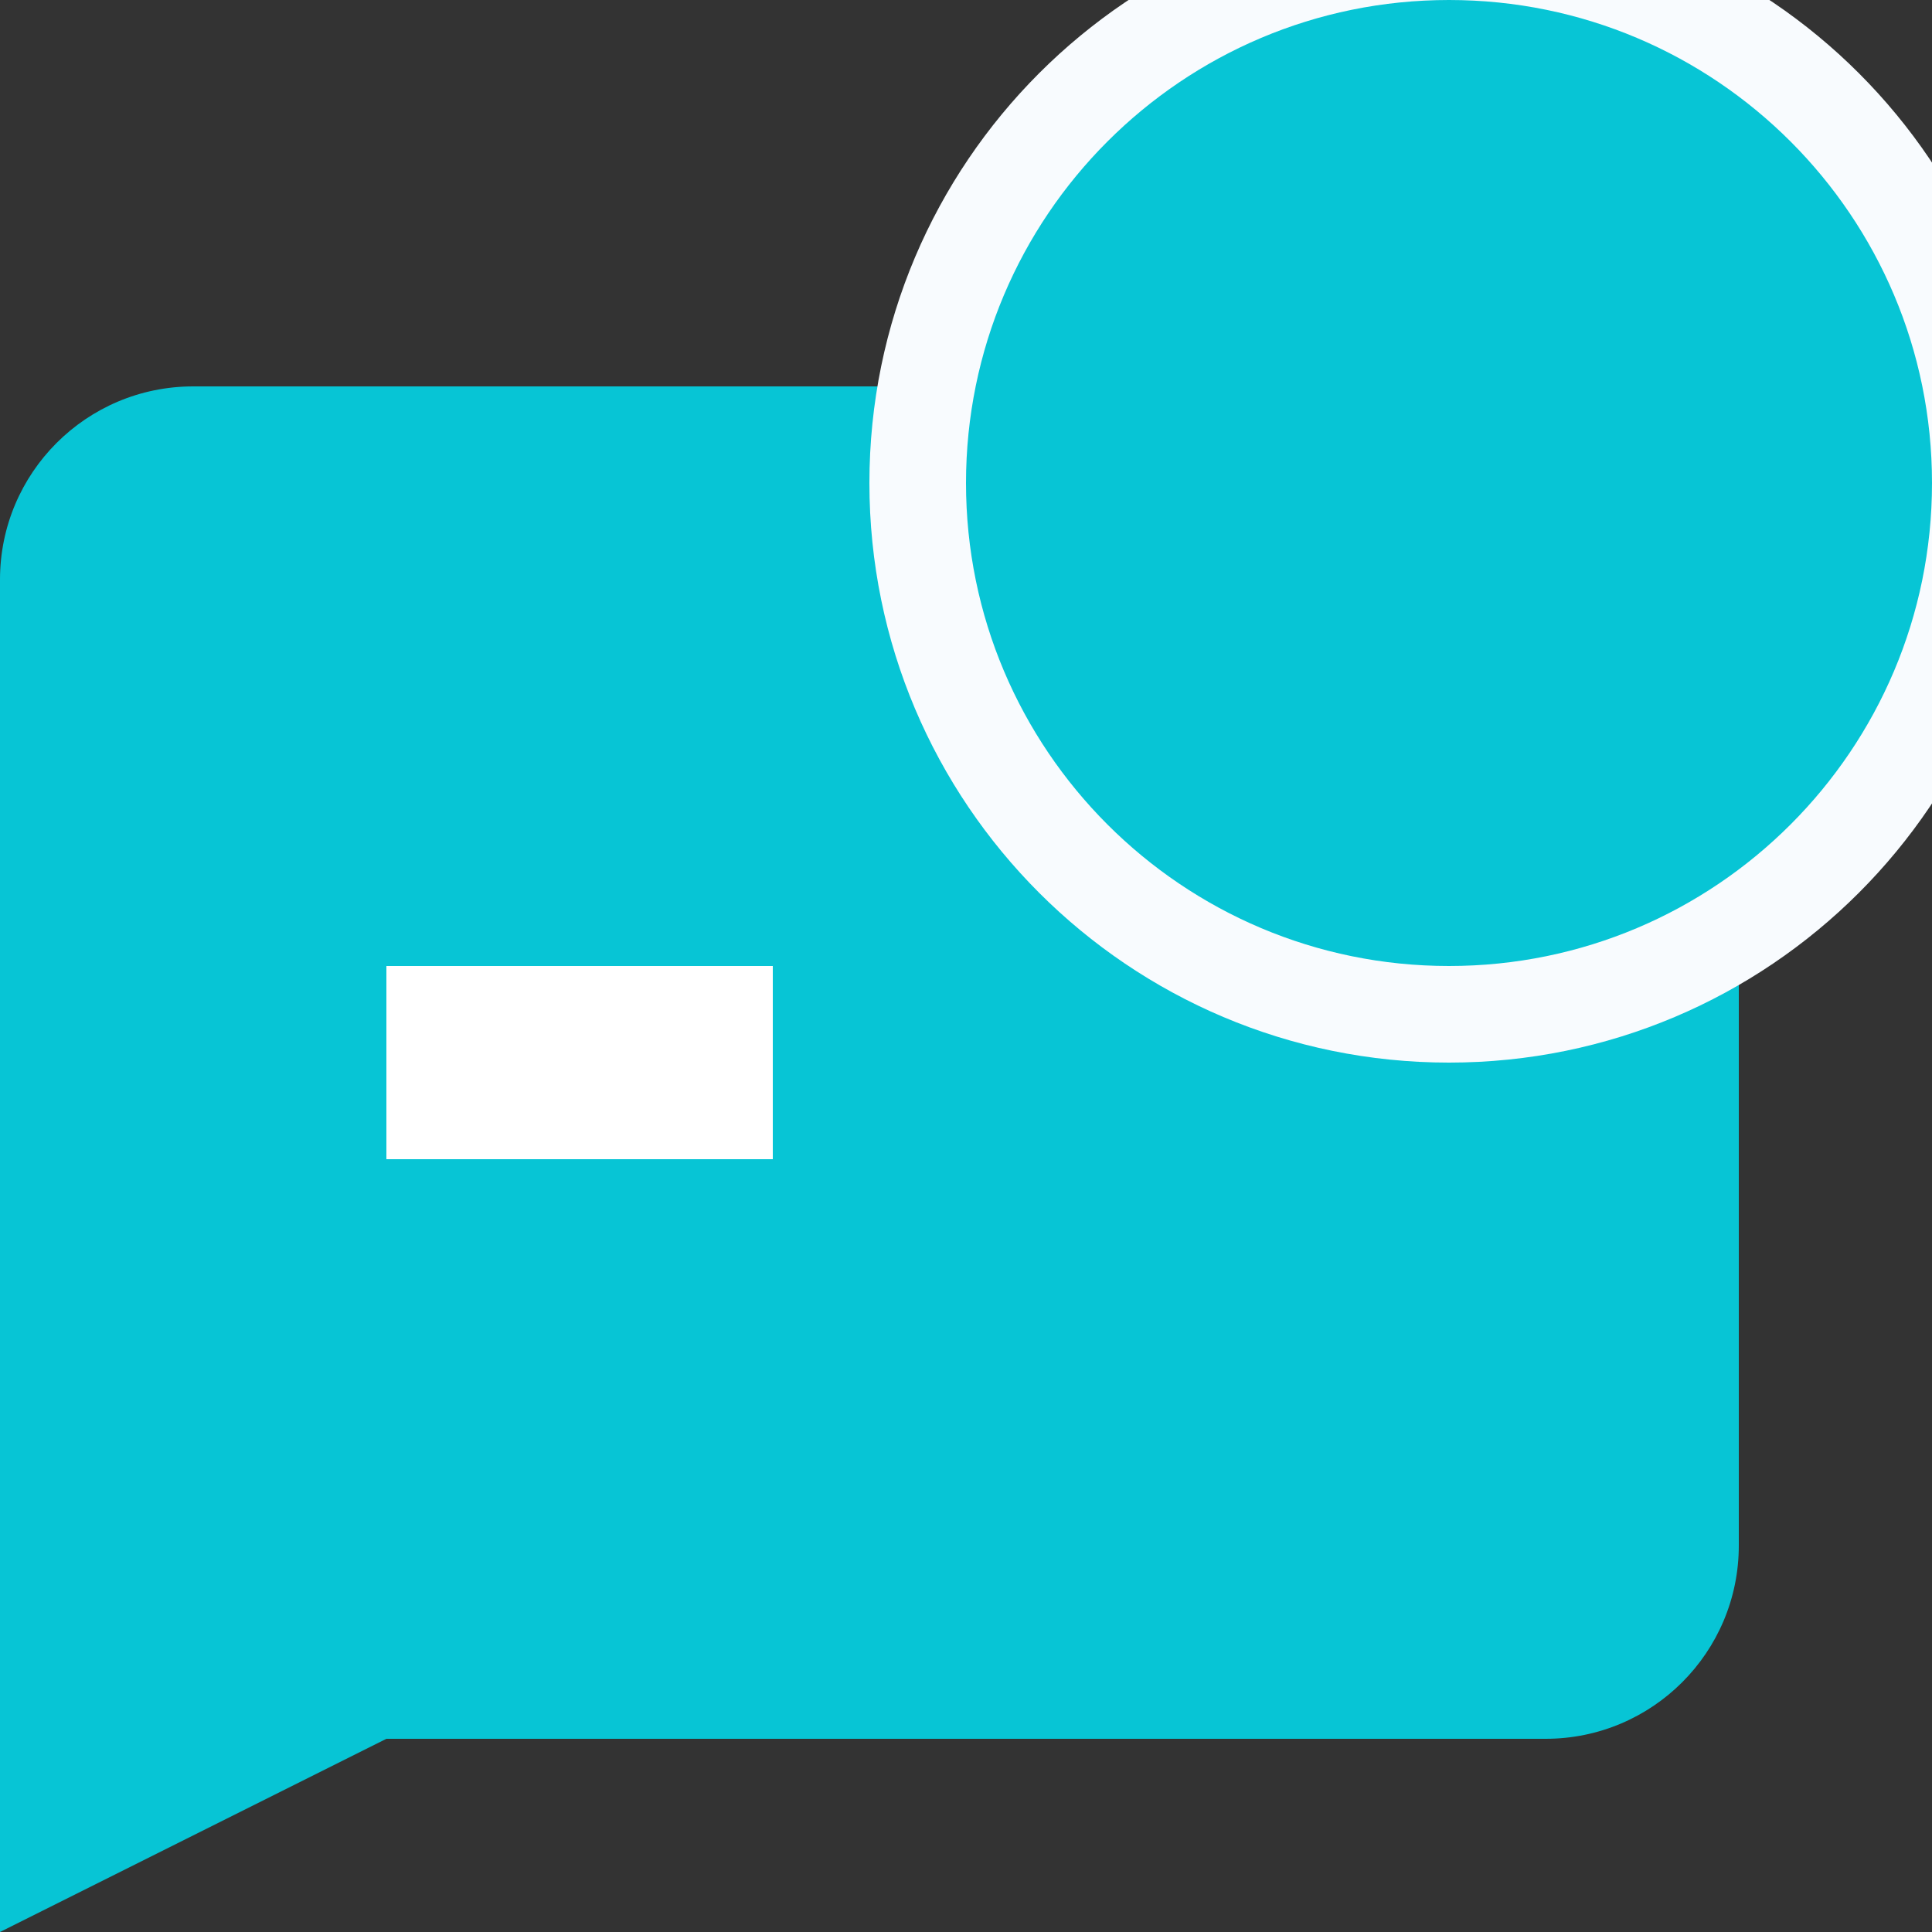 <?xml version="1.0" encoding="UTF-8"?>
<svg width="20px" height="20px" viewBox="0 0 20 20" version="1.1" xmlns="http://www.w3.org/2000/svg" xmlns:xlink="http://www.w3.org/1999/xlink">
    <rect x="0" y="0" width="20" height="20" fill="#333333" stroke="none"/>
    <title>重复沟通icon</title>
    <g id="重复沟通icon" stroke="none" stroke-width="1" fill="none" fill-rule="evenodd">
        <g id="编组-15" transform="translate(0, -1)">
            <path d="M2,5 L16,5 C17.105,5 18,5.895 18,7 L18,17 C18,18.105 17.105,19 16,19 L4,19 L4,19 L0,21 L0,7 C-1.3527075e-16,5.895 0.895,5 2,5 Z" id="矩形" fill="#07C5D5"></path>
            <rect id="矩形" fill="#FFFFFF" x="4" y="11" width="4" height="2"></rect>
            <path d="M15,0.5 C16.519,0.5 17.894,1.116 18.889,2.111 C19.884,3.106 20.5,4.481 20.5,6 C20.5,7.519 19.884,8.894 18.889,9.889 C17.894,10.884 16.519,11.5 15,11.5 C13.481,11.5 12.106,10.884 11.111,9.889 C10.116,8.894 9.5,7.519 9.5,6 C9.5,4.481 10.116,3.106 11.111,2.111 C12.106,1.116 13.481,0.5 15,0.5 Z" id="矩形" stroke="#F8FBFE" fill="#07C5D5"></path>
        </g>
    </g>
</svg>
